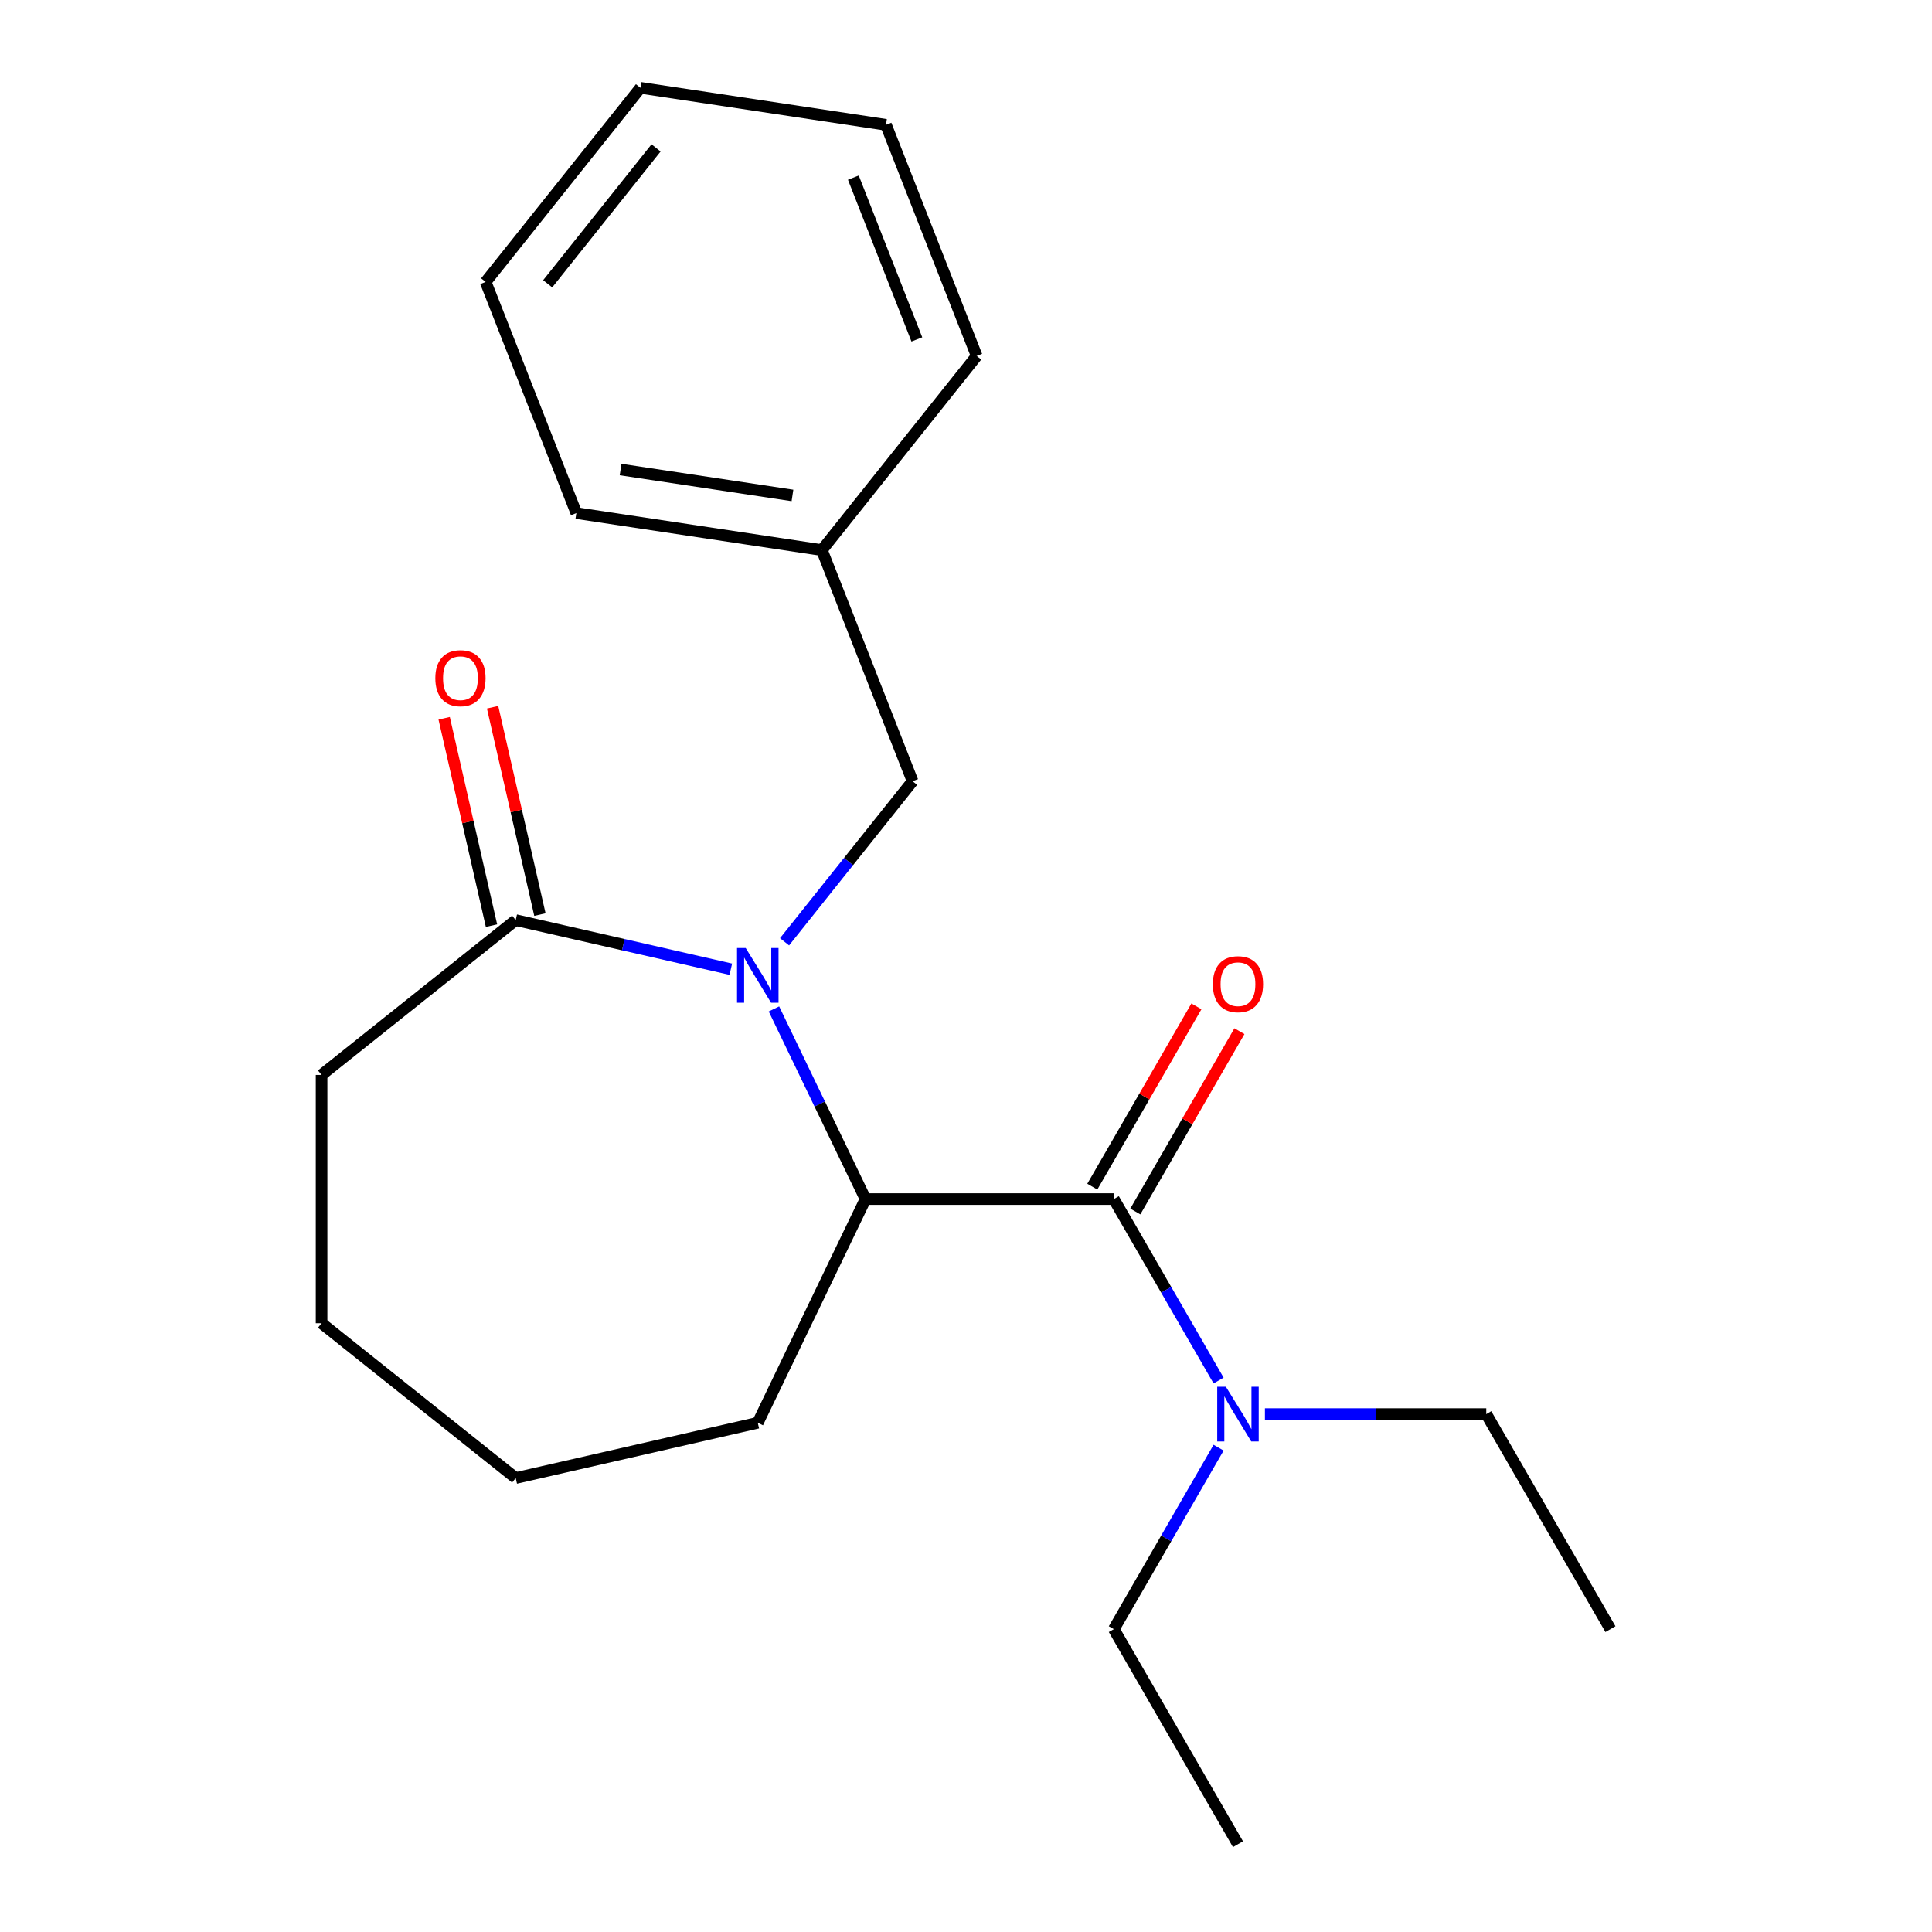 <?xml version='1.0' encoding='iso-8859-1'?>
<svg version='1.1' baseProfile='full'
              xmlns='http://www.w3.org/2000/svg'
                      xmlns:rdkit='http://www.rdkit.org/xml'
                      xmlns:xlink='http://www.w3.org/1999/xlink'
                  xml:space='preserve'
width='1000px' height='1000px' viewBox='0 0 1000 1000'>
<!-- END OF HEADER -->
<rect style='opacity:1.0;fill:#FFFFFF;stroke:none' width='1000' height='1000' x='0' y='0'> </rect>
<path class='bond-1' d='M 400.594,522.219 L 424.292,571.429' style='fill:none;fill-rule:evenodd;stroke:#0000FF;stroke-width:6px;stroke-linecap:butt;stroke-linejoin:miter;stroke-opacity:1' />
<path class='bond-1' d='M 424.292,571.429 L 447.99,620.639' style='fill:none;fill-rule:evenodd;stroke:#000000;stroke-width:6px;stroke-linecap:butt;stroke-linejoin:miter;stroke-opacity:1' />
<path class='bond-2' d='M 378.274,501.661 L 322.602,488.954' style='fill:none;fill-rule:evenodd;stroke:#0000FF;stroke-width:6px;stroke-linecap:butt;stroke-linejoin:miter;stroke-opacity:1' />
<path class='bond-2' d='M 322.602,488.954 L 266.929,476.247' style='fill:none;fill-rule:evenodd;stroke:#000000;stroke-width:6px;stroke-linecap:butt;stroke-linejoin:miter;stroke-opacity:1' />
<path class='bond-3' d='M 406.082,487.473 L 439.22,445.918' style='fill:none;fill-rule:evenodd;stroke:#0000FF;stroke-width:6px;stroke-linecap:butt;stroke-linejoin:miter;stroke-opacity:1' />
<path class='bond-3' d='M 439.22,445.918 L 472.359,404.364' style='fill:none;fill-rule:evenodd;stroke:#000000;stroke-width:6px;stroke-linecap:butt;stroke-linejoin:miter;stroke-opacity:1' />
<path class='bond-0' d='M 576.511,620.639 L 447.99,620.639' style='fill:none;fill-rule:evenodd;stroke:#000000;stroke-width:6px;stroke-linecap:butt;stroke-linejoin:miter;stroke-opacity:1' />
<path class='bond-4' d='M 576.511,620.639 L 603.626,667.603' style='fill:none;fill-rule:evenodd;stroke:#000000;stroke-width:6px;stroke-linecap:butt;stroke-linejoin:miter;stroke-opacity:1' />
<path class='bond-4' d='M 603.626,667.603 L 630.741,714.568' style='fill:none;fill-rule:evenodd;stroke:#0000FF;stroke-width:6px;stroke-linecap:butt;stroke-linejoin:miter;stroke-opacity:1' />
<path class='bond-5' d='M 587.641,627.065 L 614.583,580.4' style='fill:none;fill-rule:evenodd;stroke:#000000;stroke-width:6px;stroke-linecap:butt;stroke-linejoin:miter;stroke-opacity:1' />
<path class='bond-5' d='M 614.583,580.4 L 641.525,533.736' style='fill:none;fill-rule:evenodd;stroke:#FF0000;stroke-width:6px;stroke-linecap:butt;stroke-linejoin:miter;stroke-opacity:1' />
<path class='bond-5' d='M 565.381,614.213 L 592.323,567.548' style='fill:none;fill-rule:evenodd;stroke:#000000;stroke-width:6px;stroke-linecap:butt;stroke-linejoin:miter;stroke-opacity:1' />
<path class='bond-5' d='M 592.323,567.548 L 619.265,520.884' style='fill:none;fill-rule:evenodd;stroke:#FF0000;stroke-width:6px;stroke-linecap:butt;stroke-linejoin:miter;stroke-opacity:1' />
<path class='bond-8' d='M 447.99,620.639 L 392.227,736.432' style='fill:none;fill-rule:evenodd;stroke:#000000;stroke-width:6px;stroke-linecap:butt;stroke-linejoin:miter;stroke-opacity:1' />
<path class='bond-6' d='M 279.459,473.387 L 267.211,419.725' style='fill:none;fill-rule:evenodd;stroke:#000000;stroke-width:6px;stroke-linecap:butt;stroke-linejoin:miter;stroke-opacity:1' />
<path class='bond-6' d='M 267.211,419.725 L 254.962,366.062' style='fill:none;fill-rule:evenodd;stroke:#FF0000;stroke-width:6px;stroke-linecap:butt;stroke-linejoin:miter;stroke-opacity:1' />
<path class='bond-6' d='M 254.399,479.107 L 242.151,425.444' style='fill:none;fill-rule:evenodd;stroke:#000000;stroke-width:6px;stroke-linecap:butt;stroke-linejoin:miter;stroke-opacity:1' />
<path class='bond-6' d='M 242.151,425.444 L 229.903,371.782' style='fill:none;fill-rule:evenodd;stroke:#FF0000;stroke-width:6px;stroke-linecap:butt;stroke-linejoin:miter;stroke-opacity:1' />
<path class='bond-9' d='M 266.929,476.247 L 166.447,556.379' style='fill:none;fill-rule:evenodd;stroke:#000000;stroke-width:6px;stroke-linecap:butt;stroke-linejoin:miter;stroke-opacity:1' />
<path class='bond-7' d='M 472.359,404.364 L 425.405,284.728' style='fill:none;fill-rule:evenodd;stroke:#000000;stroke-width:6px;stroke-linecap:butt;stroke-linejoin:miter;stroke-opacity:1' />
<path class='bond-10' d='M 654.725,731.941 L 712.008,731.941' style='fill:none;fill-rule:evenodd;stroke:#0000FF;stroke-width:6px;stroke-linecap:butt;stroke-linejoin:miter;stroke-opacity:1' />
<path class='bond-10' d='M 712.008,731.941 L 769.292,731.941' style='fill:none;fill-rule:evenodd;stroke:#000000;stroke-width:6px;stroke-linecap:butt;stroke-linejoin:miter;stroke-opacity:1' />
<path class='bond-11' d='M 630.741,749.314 L 603.626,796.279' style='fill:none;fill-rule:evenodd;stroke:#0000FF;stroke-width:6px;stroke-linecap:butt;stroke-linejoin:miter;stroke-opacity:1' />
<path class='bond-11' d='M 603.626,796.279 L 576.511,843.243' style='fill:none;fill-rule:evenodd;stroke:#000000;stroke-width:6px;stroke-linecap:butt;stroke-linejoin:miter;stroke-opacity:1' />
<path class='bond-12' d='M 425.405,284.728 L 298.32,265.573' style='fill:none;fill-rule:evenodd;stroke:#000000;stroke-width:6px;stroke-linecap:butt;stroke-linejoin:miter;stroke-opacity:1' />
<path class='bond-12' d='M 410.173,256.437 L 321.213,243.029' style='fill:none;fill-rule:evenodd;stroke:#000000;stroke-width:6px;stroke-linecap:butt;stroke-linejoin:miter;stroke-opacity:1' />
<path class='bond-13' d='M 425.405,284.728 L 505.536,184.246' style='fill:none;fill-rule:evenodd;stroke:#000000;stroke-width:6px;stroke-linecap:butt;stroke-linejoin:miter;stroke-opacity:1' />
<path class='bond-16' d='M 392.227,736.432 L 266.929,765.031' style='fill:none;fill-rule:evenodd;stroke:#000000;stroke-width:6px;stroke-linecap:butt;stroke-linejoin:miter;stroke-opacity:1' />
<path class='bond-17' d='M 166.447,556.379 L 166.447,684.899' style='fill:none;fill-rule:evenodd;stroke:#000000;stroke-width:6px;stroke-linecap:butt;stroke-linejoin:miter;stroke-opacity:1' />
<path class='bond-14' d='M 769.292,731.941 L 833.553,843.243' style='fill:none;fill-rule:evenodd;stroke:#000000;stroke-width:6px;stroke-linecap:butt;stroke-linejoin:miter;stroke-opacity:1' />
<path class='bond-15' d='M 576.511,843.243 L 640.771,954.545' style='fill:none;fill-rule:evenodd;stroke:#000000;stroke-width:6px;stroke-linecap:butt;stroke-linejoin:miter;stroke-opacity:1' />
<path class='bond-19' d='M 298.32,265.573 L 251.366,145.936' style='fill:none;fill-rule:evenodd;stroke:#000000;stroke-width:6px;stroke-linecap:butt;stroke-linejoin:miter;stroke-opacity:1' />
<path class='bond-18' d='M 505.536,184.246 L 458.582,64.61' style='fill:none;fill-rule:evenodd;stroke:#000000;stroke-width:6px;stroke-linecap:butt;stroke-linejoin:miter;stroke-opacity:1' />
<path class='bond-18' d='M 474.566,175.691 L 441.698,91.946' style='fill:none;fill-rule:evenodd;stroke:#000000;stroke-width:6px;stroke-linecap:butt;stroke-linejoin:miter;stroke-opacity:1' />
<path class='bond-21' d='M 266.929,765.031 L 166.447,684.899' style='fill:none;fill-rule:evenodd;stroke:#000000;stroke-width:6px;stroke-linecap:butt;stroke-linejoin:miter;stroke-opacity:1' />
<path class='bond-20' d='M 458.582,64.61 L 331.497,45.455' style='fill:none;fill-rule:evenodd;stroke:#000000;stroke-width:6px;stroke-linecap:butt;stroke-linejoin:miter;stroke-opacity:1' />
<path class='bond-22' d='M 251.366,145.936 L 331.497,45.455' style='fill:none;fill-rule:evenodd;stroke:#000000;stroke-width:6px;stroke-linecap:butt;stroke-linejoin:miter;stroke-opacity:1' />
<path class='bond-22' d='M 283.482,146.89 L 339.574,76.553' style='fill:none;fill-rule:evenodd;stroke:#000000;stroke-width:6px;stroke-linecap:butt;stroke-linejoin:miter;stroke-opacity:1' />
<path  class='atom-0' d='M 385.967 490.686
L 395.247 505.686
Q 396.167 507.166, 397.647 509.846
Q 399.127 512.526, 399.207 512.686
L 399.207 490.686
L 402.967 490.686
L 402.967 519.006
L 399.087 519.006
L 389.127 502.606
Q 387.967 500.686, 386.727 498.486
Q 385.527 496.286, 385.167 495.606
L 385.167 519.006
L 381.487 519.006
L 381.487 490.686
L 385.967 490.686
' fill='#0000FF'/>
<path  class='atom-5' d='M 634.511 717.781
L 643.791 732.781
Q 644.711 734.261, 646.191 736.941
Q 647.671 739.621, 647.751 739.781
L 647.751 717.781
L 651.511 717.781
L 651.511 746.101
L 647.631 746.101
L 637.671 729.701
Q 636.511 727.781, 635.271 725.581
Q 634.071 723.381, 633.711 722.701
L 633.711 746.101
L 630.031 746.101
L 630.031 717.781
L 634.511 717.781
' fill='#0000FF'/>
<path  class='atom-6' d='M 627.771 509.417
Q 627.771 502.617, 631.131 498.817
Q 634.491 495.017, 640.771 495.017
Q 647.051 495.017, 650.411 498.817
Q 653.771 502.617, 653.771 509.417
Q 653.771 516.297, 650.371 520.217
Q 646.971 524.097, 640.771 524.097
Q 634.531 524.097, 631.131 520.217
Q 627.771 516.337, 627.771 509.417
M 640.771 520.897
Q 645.091 520.897, 647.411 518.017
Q 649.771 515.097, 649.771 509.417
Q 649.771 503.857, 647.411 501.057
Q 645.091 498.217, 640.771 498.217
Q 636.451 498.217, 634.091 501.017
Q 631.771 503.817, 631.771 509.417
Q 631.771 515.137, 634.091 518.017
Q 636.451 520.897, 640.771 520.897
' fill='#FF0000'/>
<path  class='atom-7' d='M 225.33 351.029
Q 225.33 344.229, 228.69 340.429
Q 232.05 336.629, 238.33 336.629
Q 244.61 336.629, 247.97 340.429
Q 251.33 344.229, 251.33 351.029
Q 251.33 357.909, 247.93 361.829
Q 244.53 365.709, 238.33 365.709
Q 232.09 365.709, 228.69 361.829
Q 225.33 357.949, 225.33 351.029
M 238.33 362.509
Q 242.65 362.509, 244.97 359.629
Q 247.33 356.709, 247.33 351.029
Q 247.33 345.469, 244.97 342.669
Q 242.65 339.829, 238.33 339.829
Q 234.01 339.829, 231.65 342.629
Q 229.33 345.429, 229.33 351.029
Q 229.33 356.749, 231.65 359.629
Q 234.01 362.509, 238.33 362.509
' fill='#FF0000'/>
</svg>
